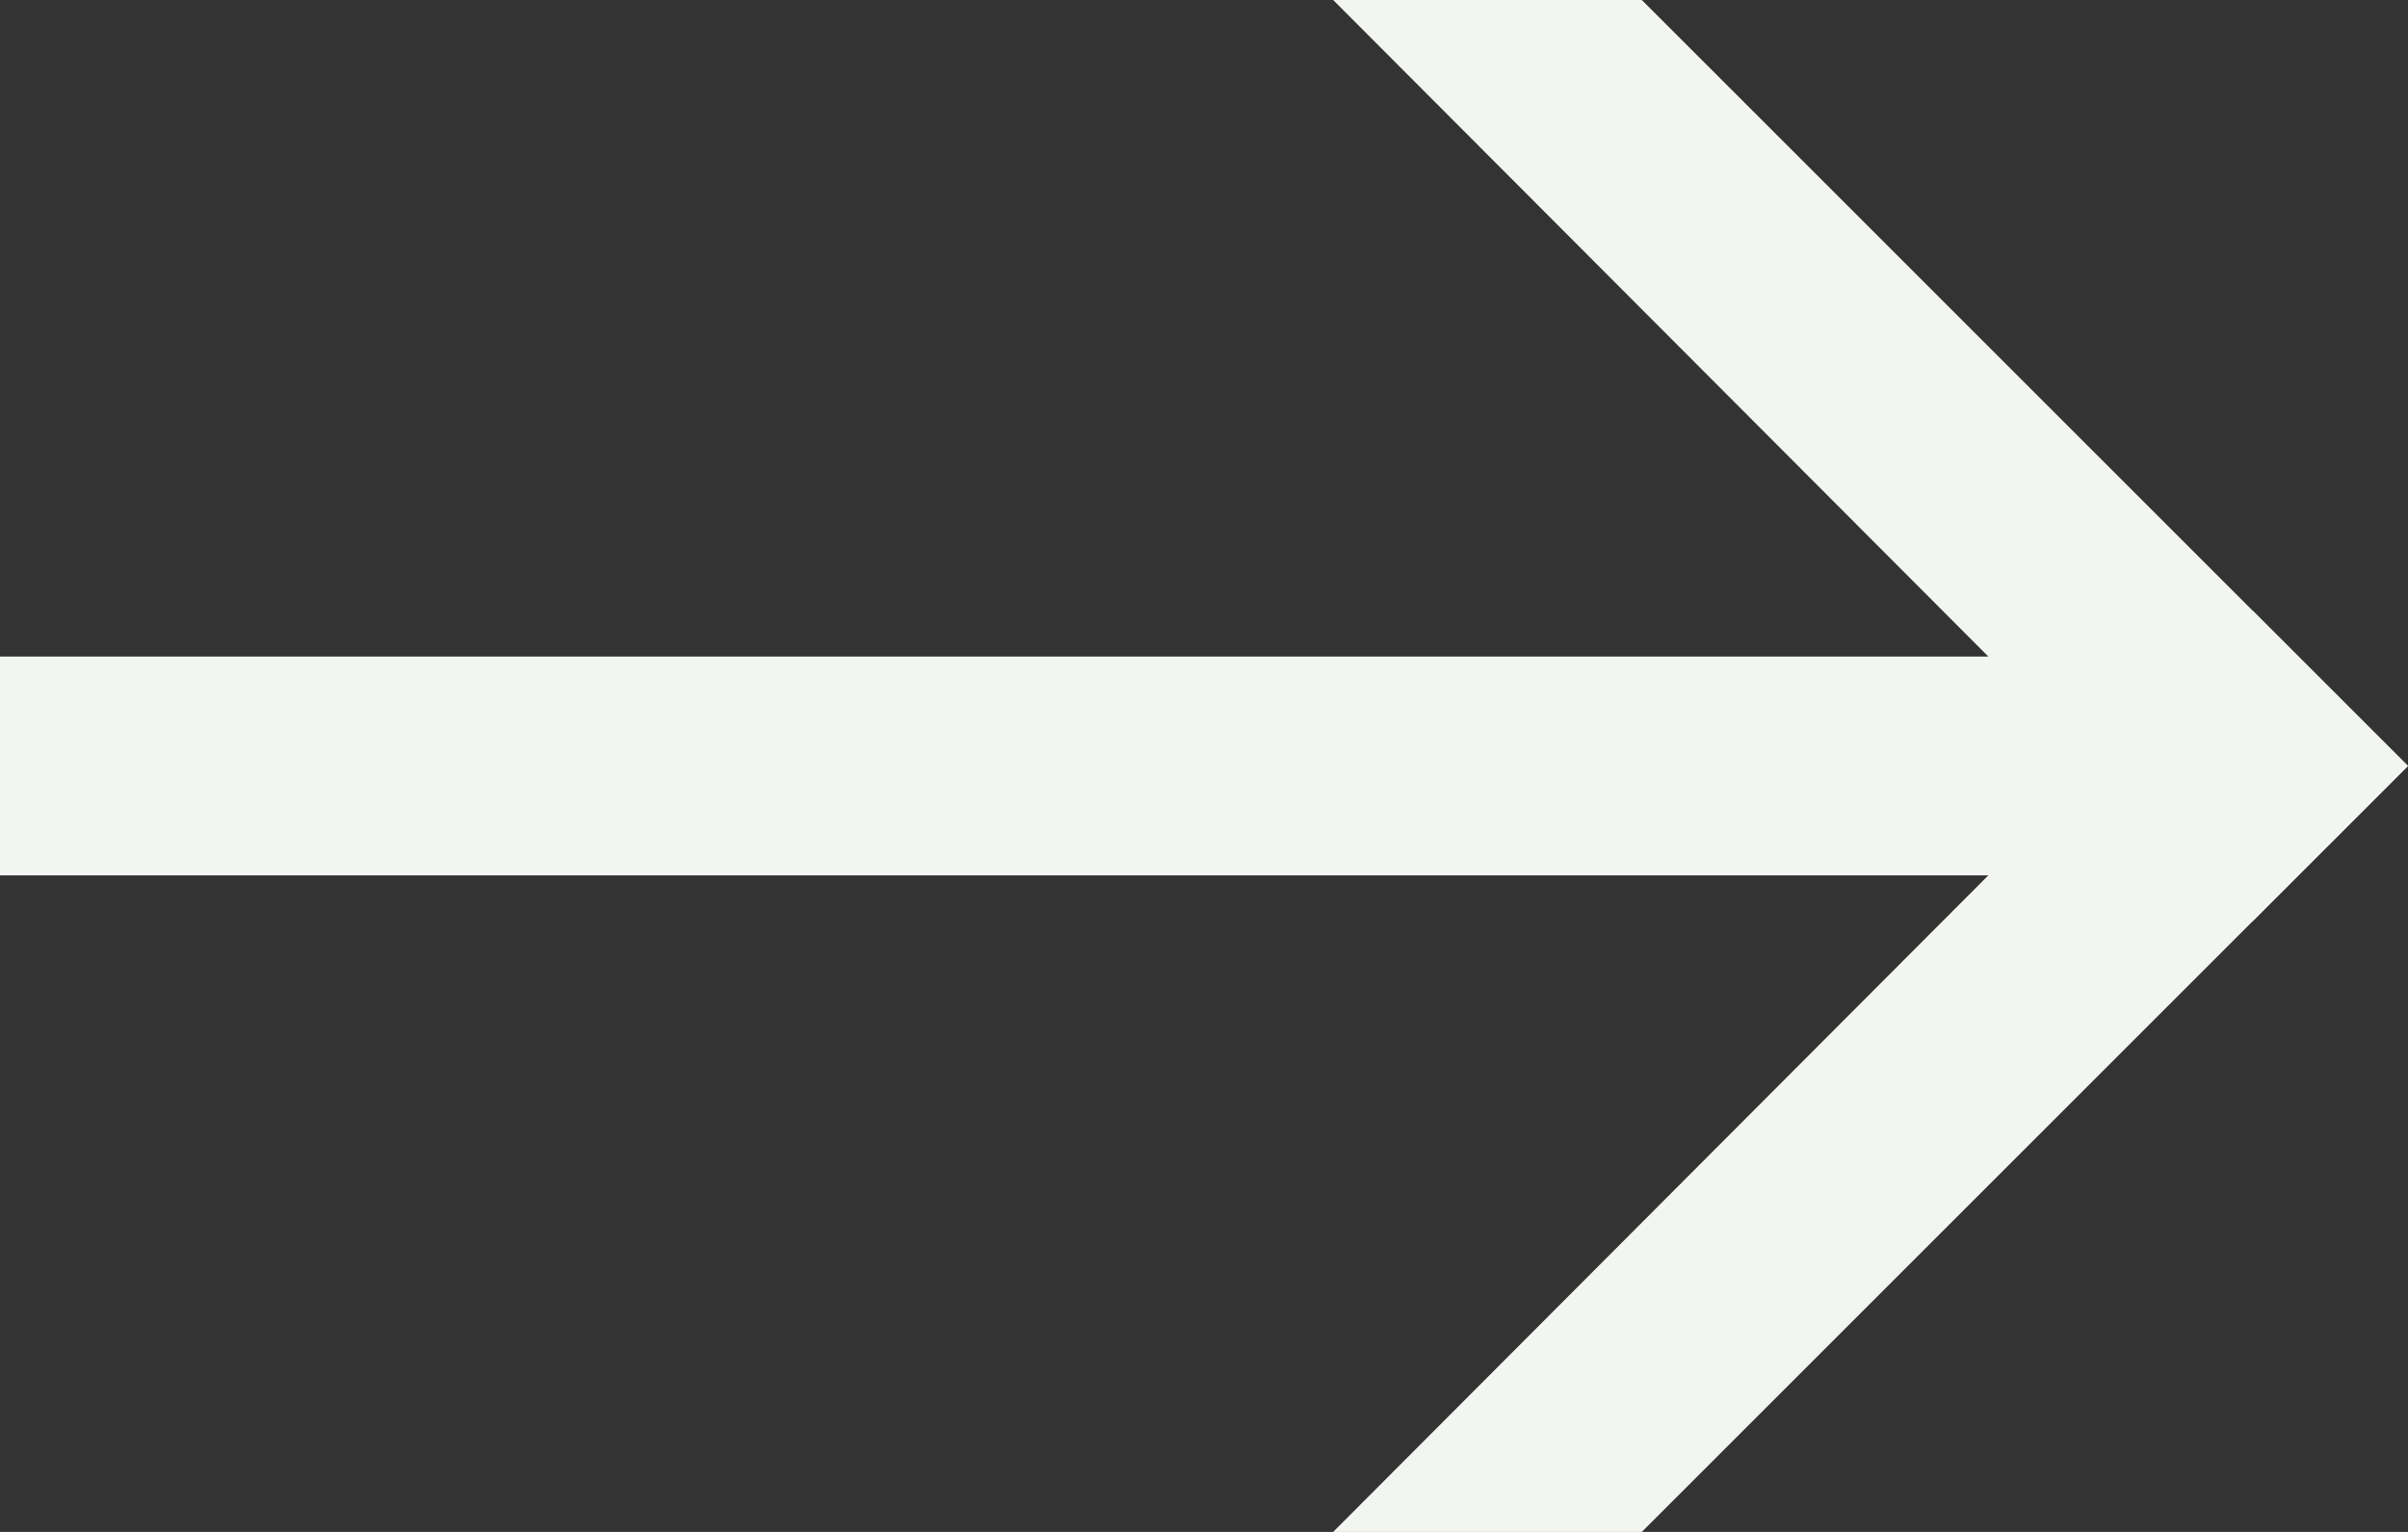 <?xml version="1.0" encoding="UTF-8"?><svg id="Layer_1" xmlns="http://www.w3.org/2000/svg" viewBox="0 0 11 7"><rect x="0" y="0" width="11" height="7" fill="#333333" stroke="none"/><defs><style>.cls-1{fill:#f2f5f0;}</style></defs><polygon class="cls-1" points="7.5 0 6.09 0 10.29 4.21 11 3.5 7.5 0"/><rect class="cls-1" y="3" width="9.85" height="1"/><polygon class="cls-1" points="7.5 7 11 3.5 10.29 2.79 6.09 7 7.5 7"/></svg>